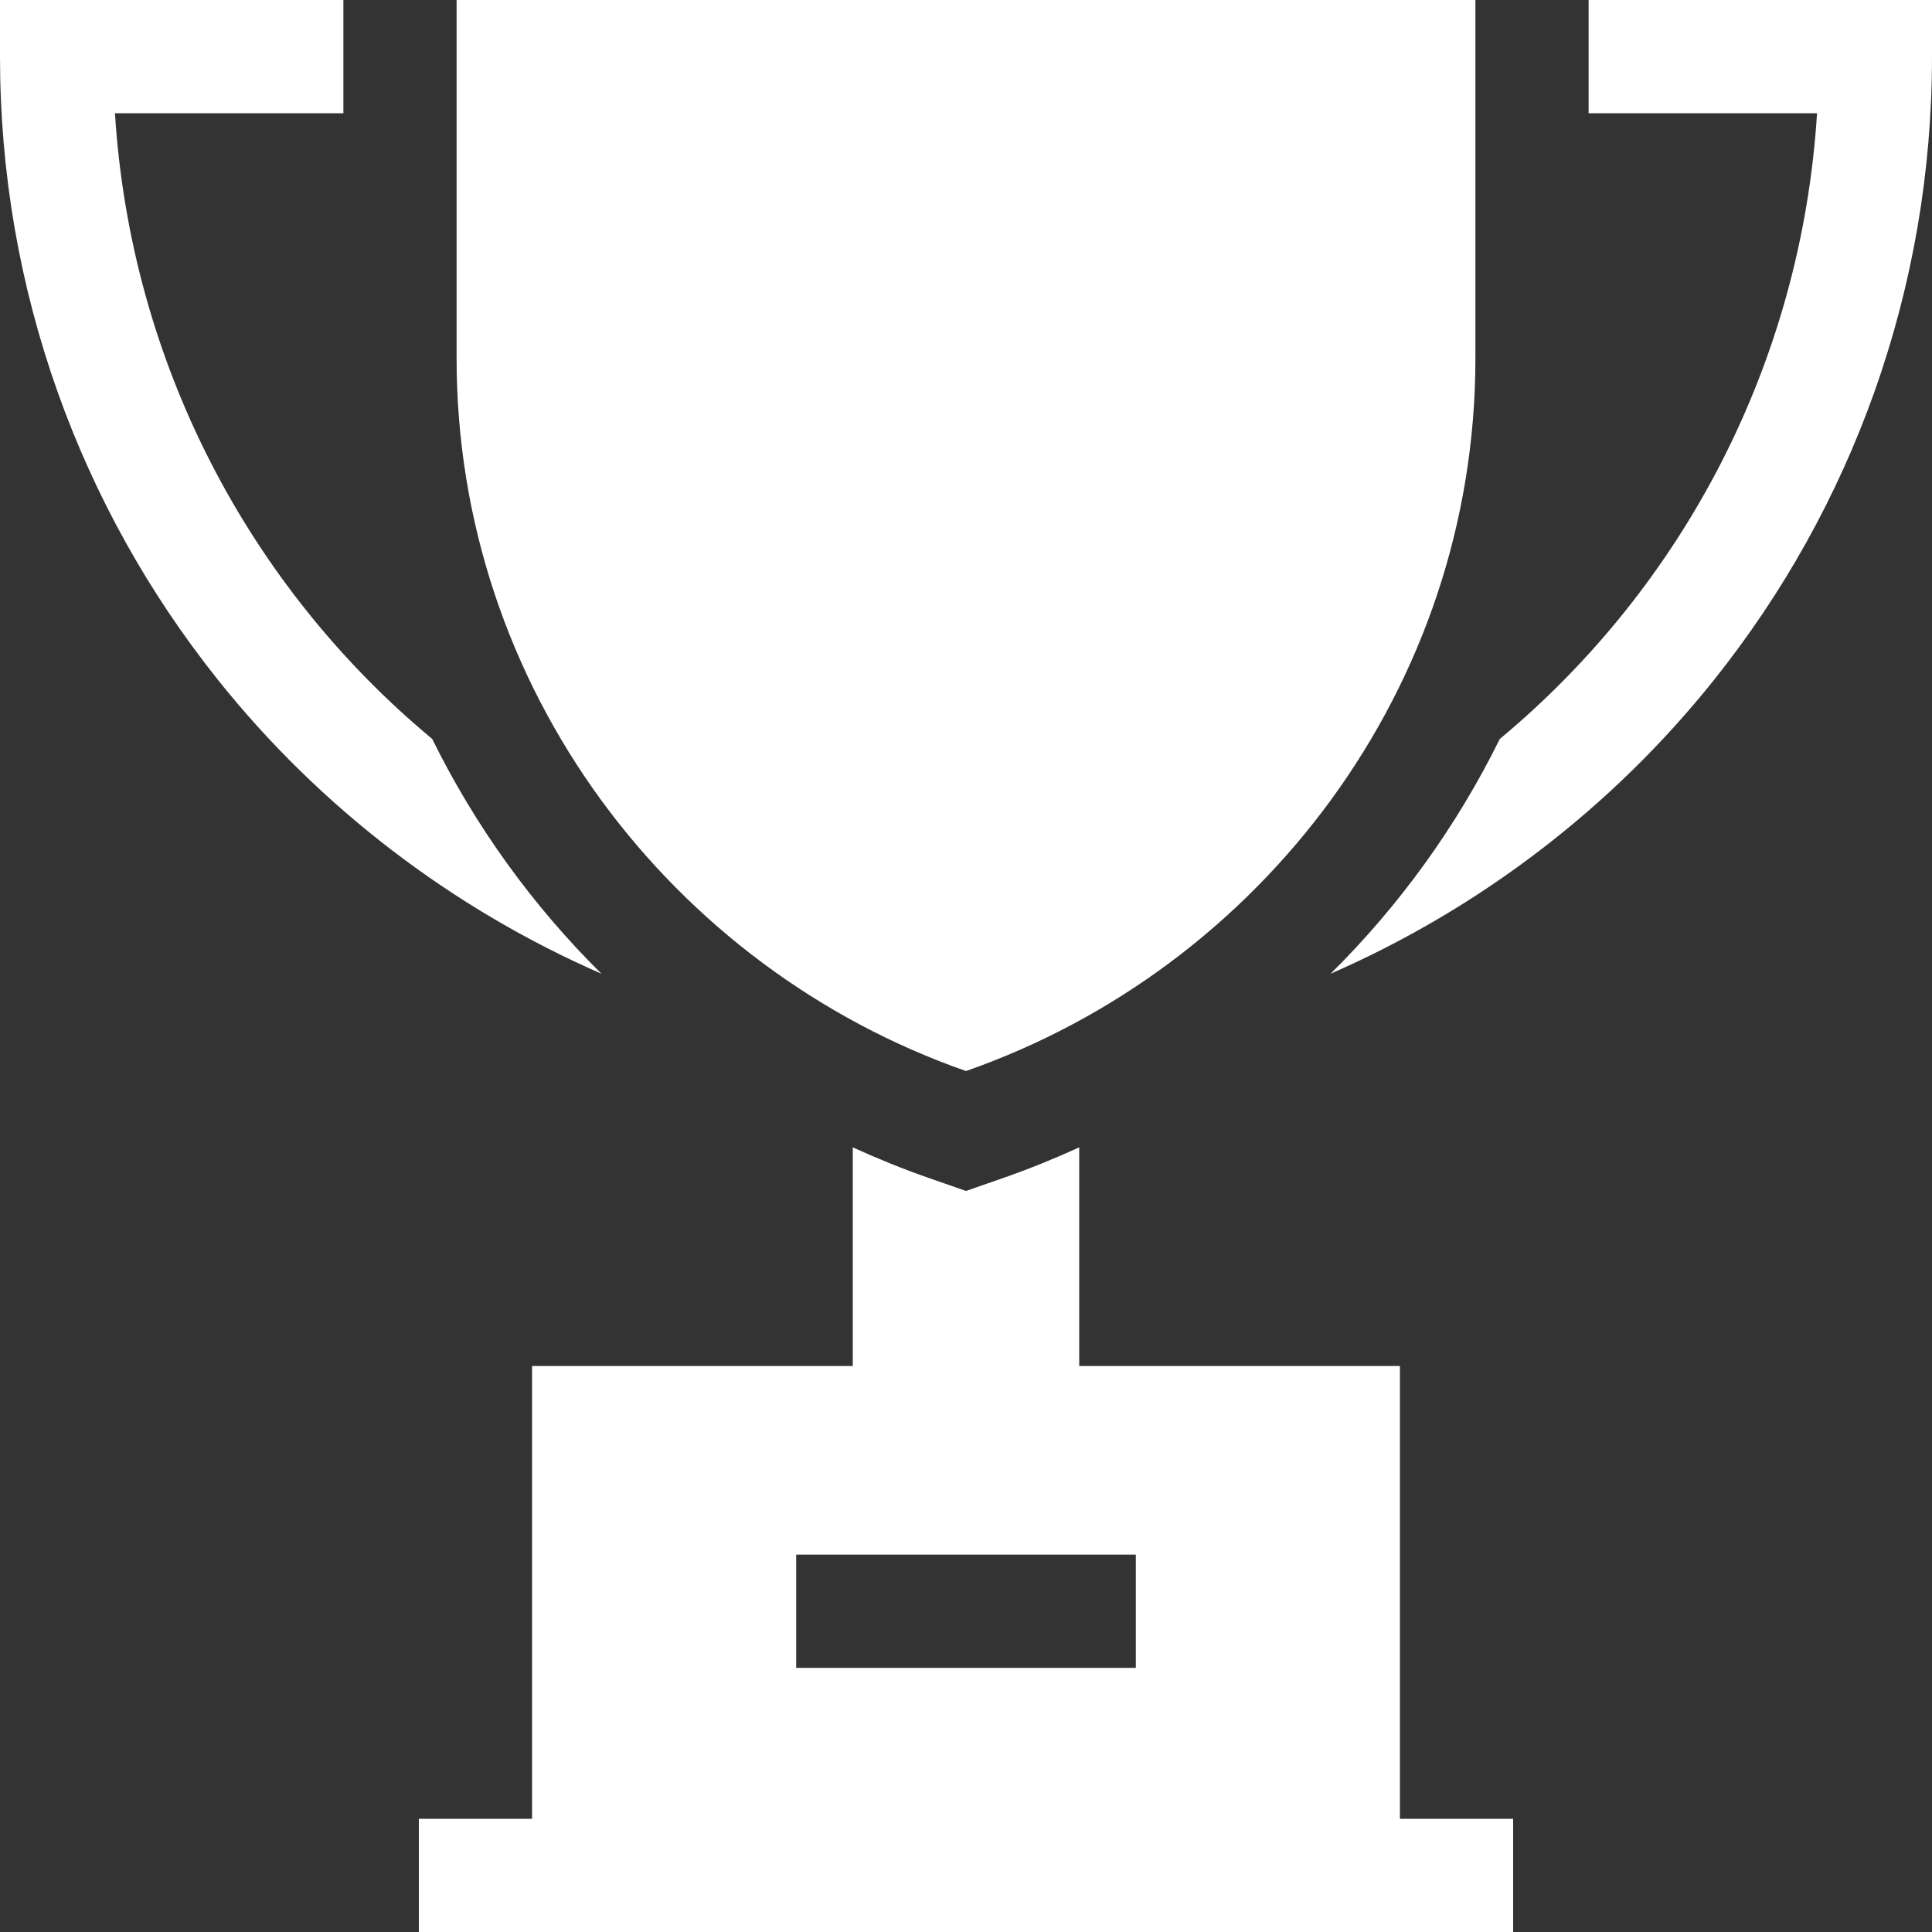 <?xml version="1.0" encoding="UTF-8"?>
<svg xmlns="http://www.w3.org/2000/svg" width="30" height="30" viewBox="0 0 30 30" fill="none">
  <rect x="0" y="0" width="30" height="30" fill="#333333" stroke="none"/>
  <g clip-path="url(#clip0_311_1384)">
    <path d="M7.09 0V5.566C7.09 10.683 10.428 15.033 15 16.631C19.572 15.033 22.91 10.683 22.91 5.566V0H7.09Z" fill="white"></path>
    <path d="M6.711 11.474C3.86 9.104 2.028 5.624 1.785 1.758H5.332V0H0V0.879C0 2.667 0.302 4.42 0.896 6.09C1.471 7.704 2.306 9.204 3.378 10.549C4.965 12.54 7.027 14.111 9.339 15.12C8.265 14.058 7.377 12.824 6.711 11.474Z" fill="white"></path>
    <path d="M24.668 0V1.758H28.215C27.973 5.624 26.14 9.104 23.289 11.474C22.623 12.824 21.735 14.058 20.661 15.12C22.973 14.111 25.035 12.54 26.622 10.549C27.694 9.204 28.529 7.704 29.104 6.09C29.698 4.42 30 2.667 30 0.879V0H24.668Z" fill="white"></path>
    <path d="M21.738 28.242V21.211H16.758V17.816C16.375 17.991 15.983 18.15 15.58 18.291L15 18.493L14.42 18.291C14.017 18.15 13.625 17.991 13.242 17.816V21.211H8.262V28.242H6.504V30H23.496V28.242H21.738ZM17.637 25.898H12.363V24.14H17.637V25.898Z" fill="white"></path>
  </g>
  <defs>
    <clipPath id="clip0_311_1384">
      <rect width="30" height="30" fill="white"></rect>
    </clipPath>
  </defs>
</svg>
